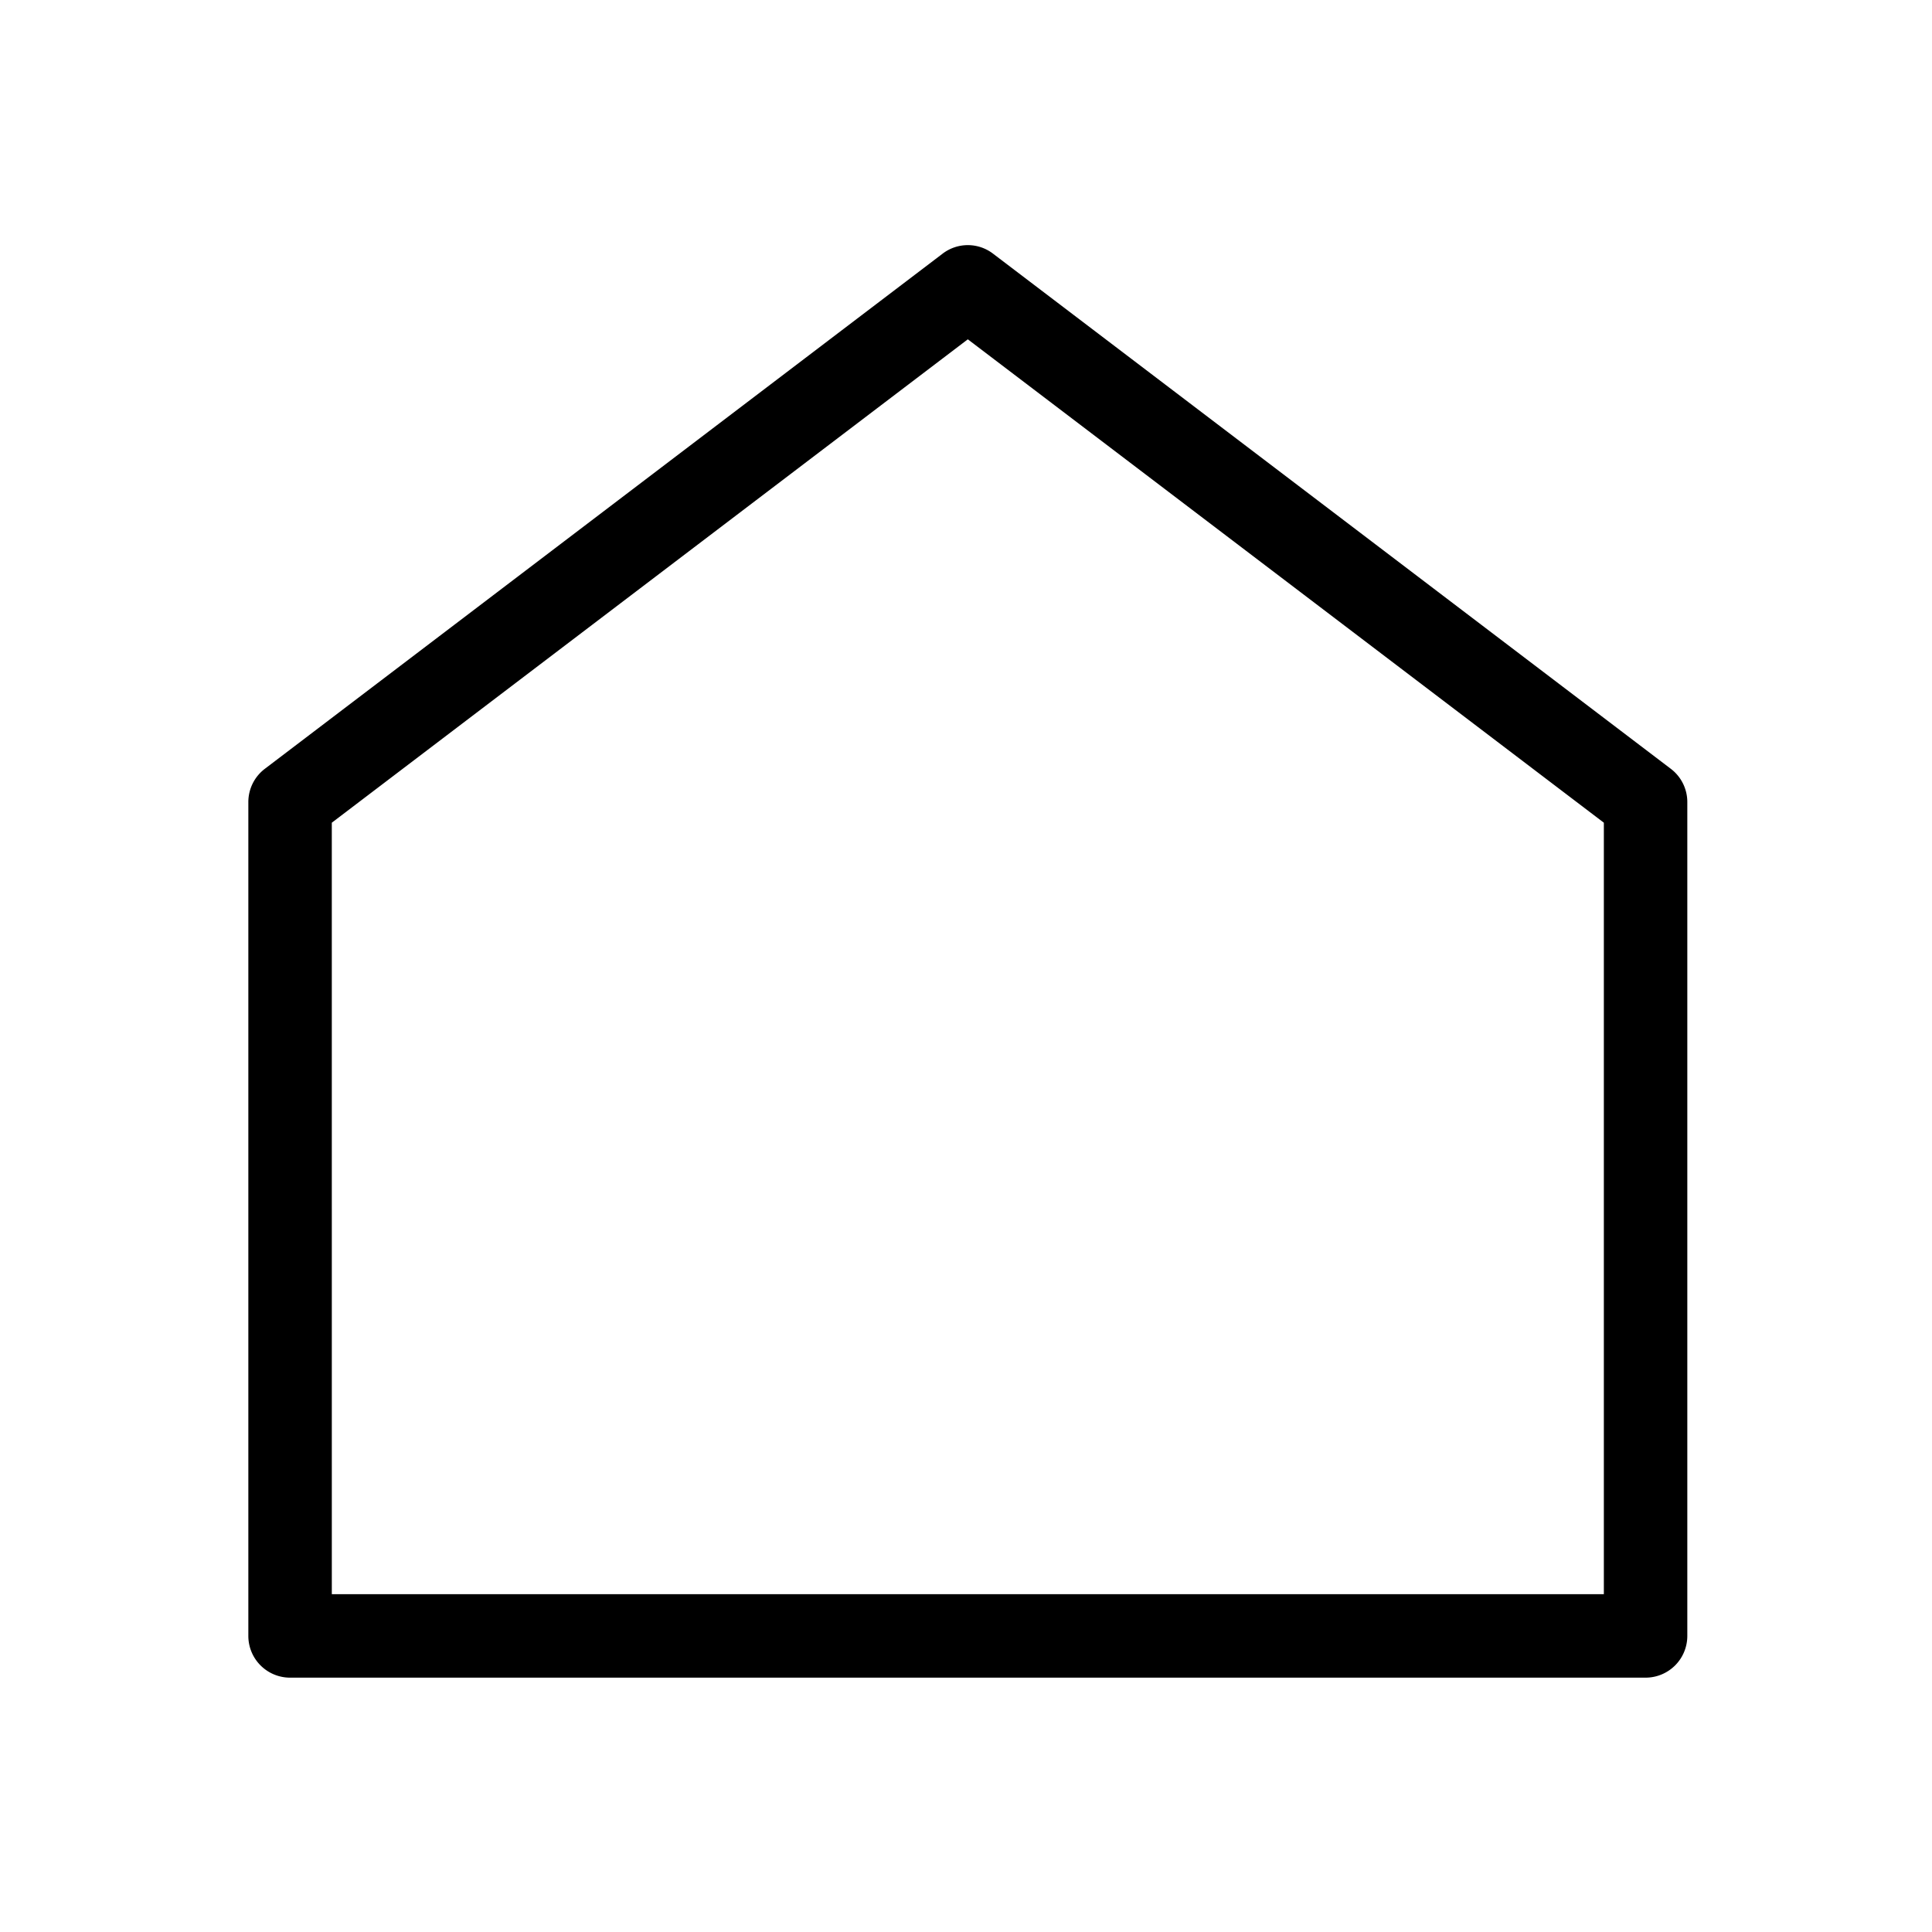 <svg xmlns="http://www.w3.org/2000/svg" viewBox="0 0 1000 1000">
    <defs>
        <style>.cls-1</style>
    </defs>
    <g id="Layer_1" data-name="Layer 1">
        <path class="cls-1" d="M851.75,868.35H150.14a21.6,21.6,0,0,1-21.6-21.59V415.13a21.59,21.59,0,0,1,8.53-17.19l350.8-266.63a21.49,21.49,0,0,1,26.14,0L864.82,397.94a21.56,21.56,0,0,1,8.53,17.19V846.76A21.6,21.6,0,0,1,851.75,868.35Zm-680-43.19H830.15V425.83L500.94,175.63l-329.2,250.2Z"/>
    </g>
</svg>
